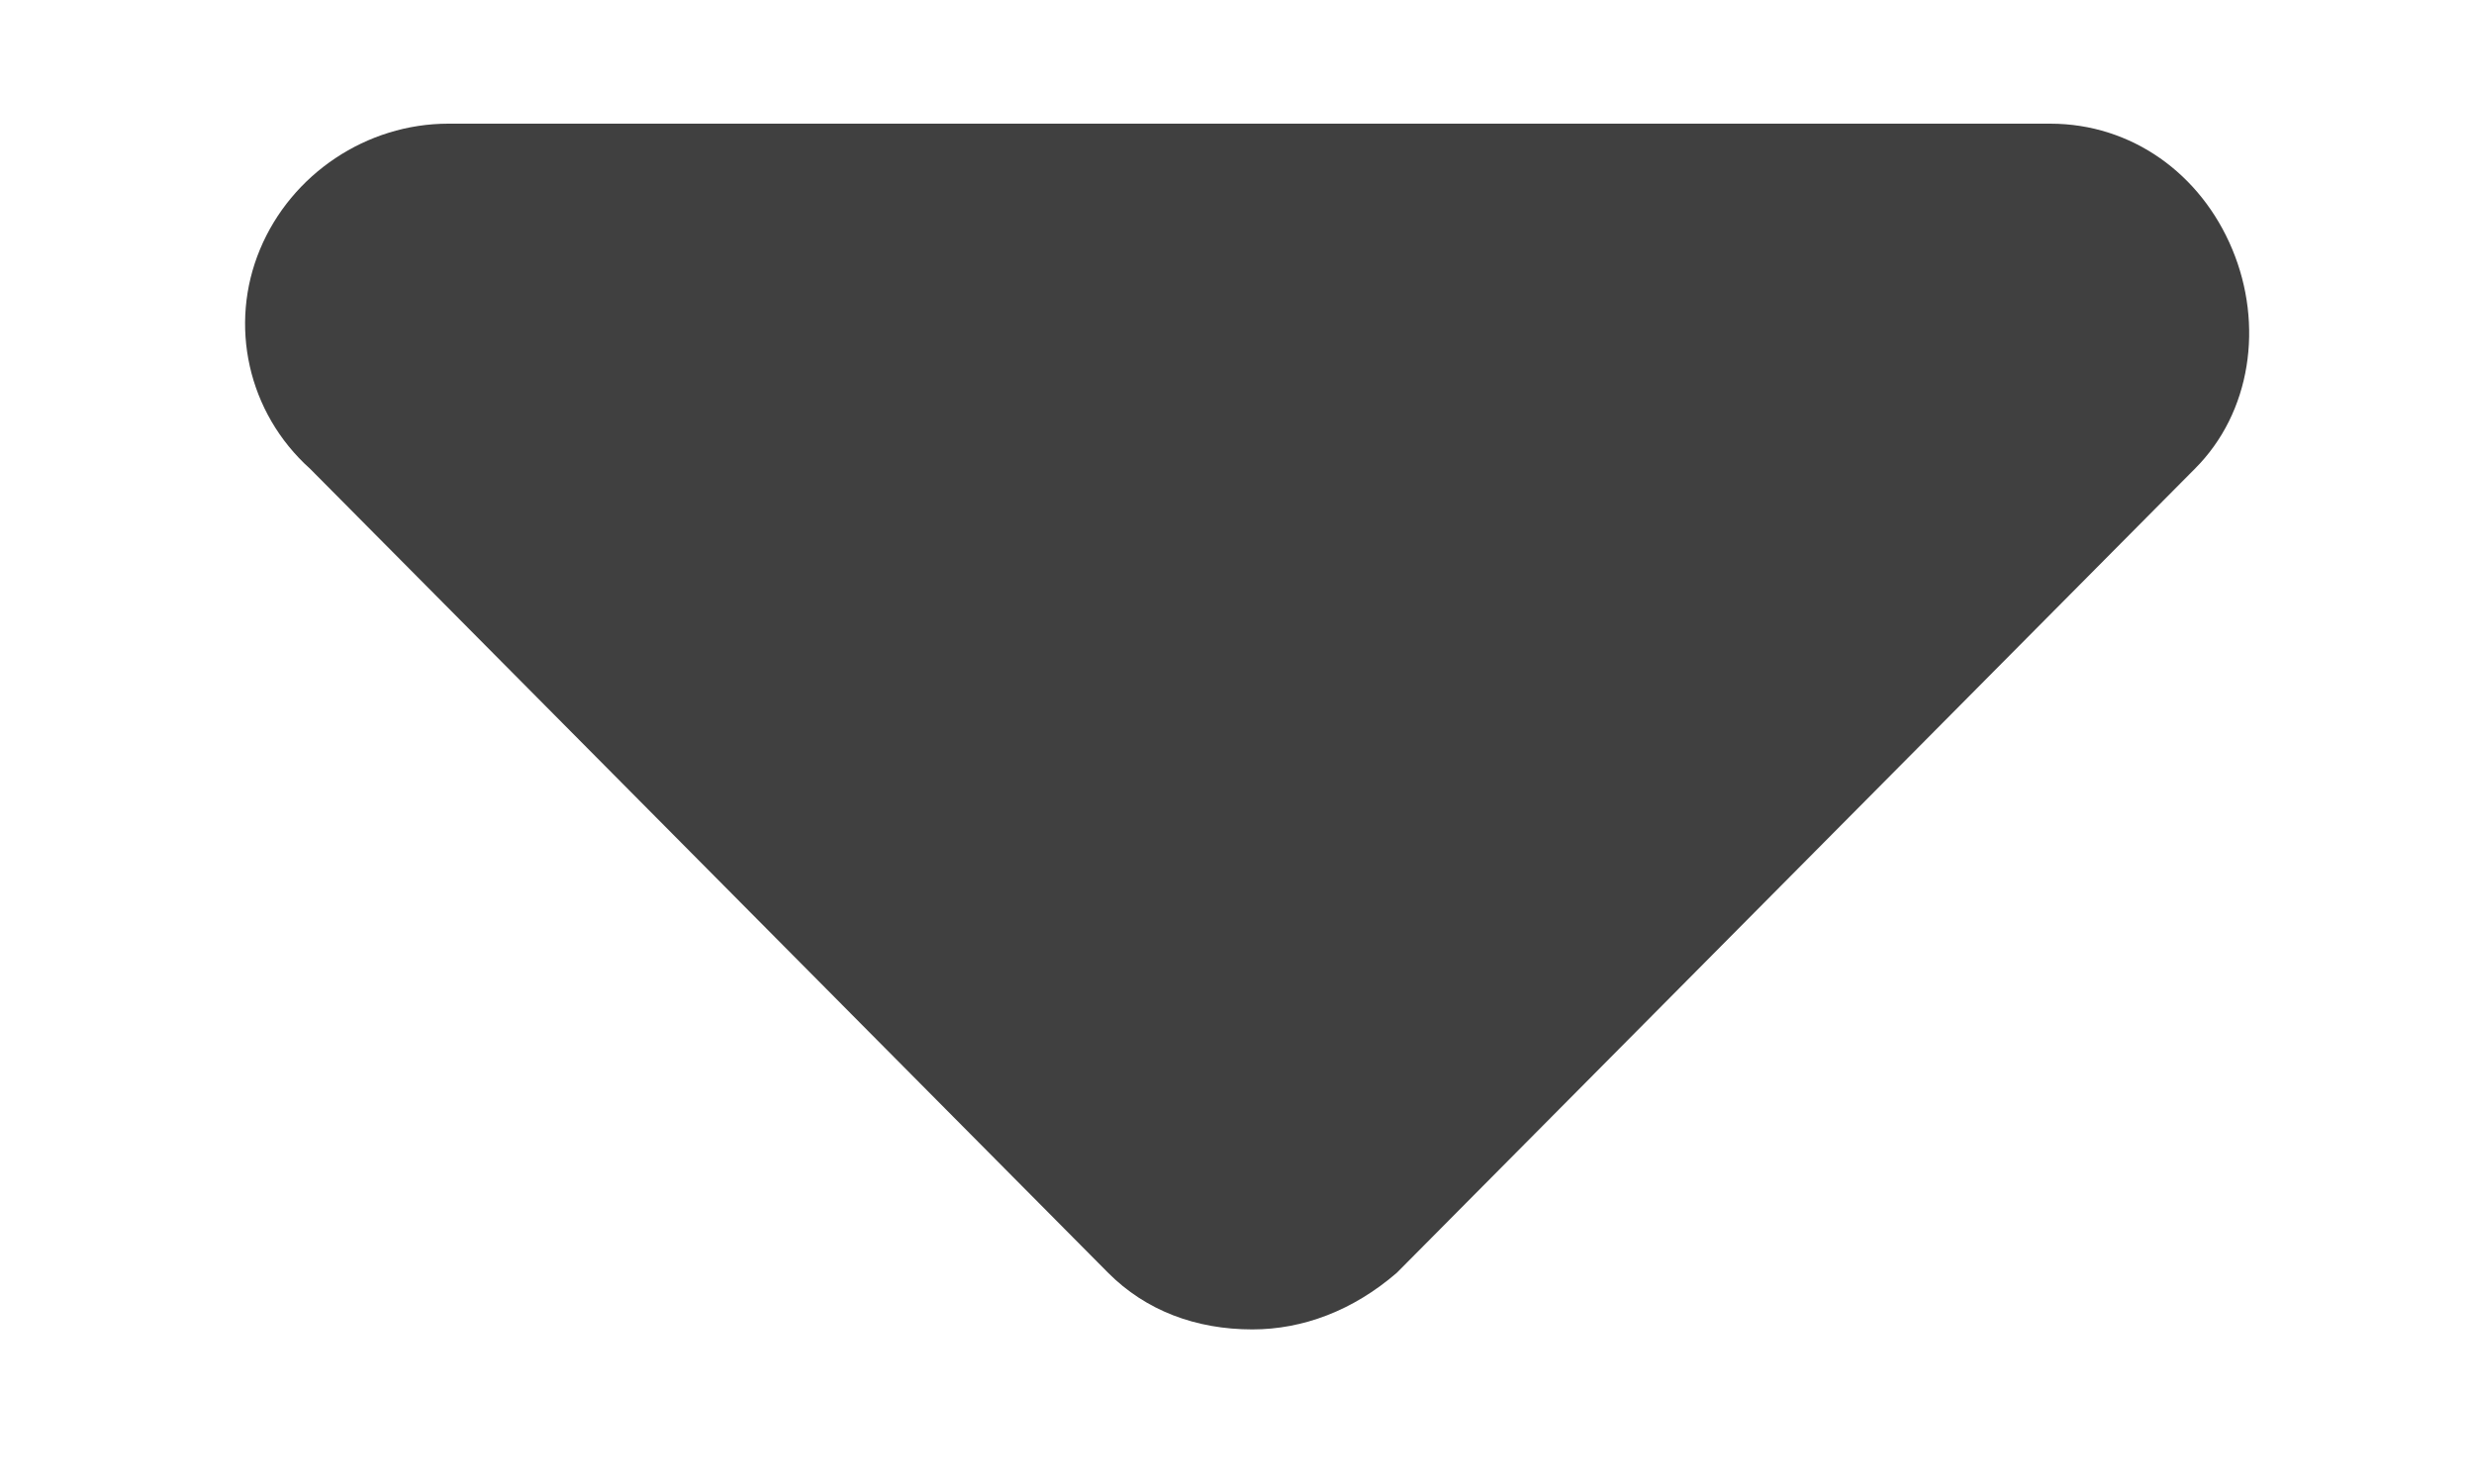 <svg width="10" height="6" viewBox="0 0 10 6" fill="none" xmlns="http://www.w3.org/2000/svg">
<path d="M8.871 1.896L5.646 5.146C5.469 5.299 5.266 5.375 5.062 5.375C4.834 5.375 4.631 5.299 4.479 5.146L1.254 1.896C1 1.668 0.924 1.312 1.051 1.008C1.178 0.703 1.482 0.5 1.812 0.5H8.287C8.617 0.5 8.896 0.703 9.023 1.008C9.15 1.312 9.1 1.668 8.871 1.896Z" fill="black" fill-opacity="0.75"/>
</svg>

